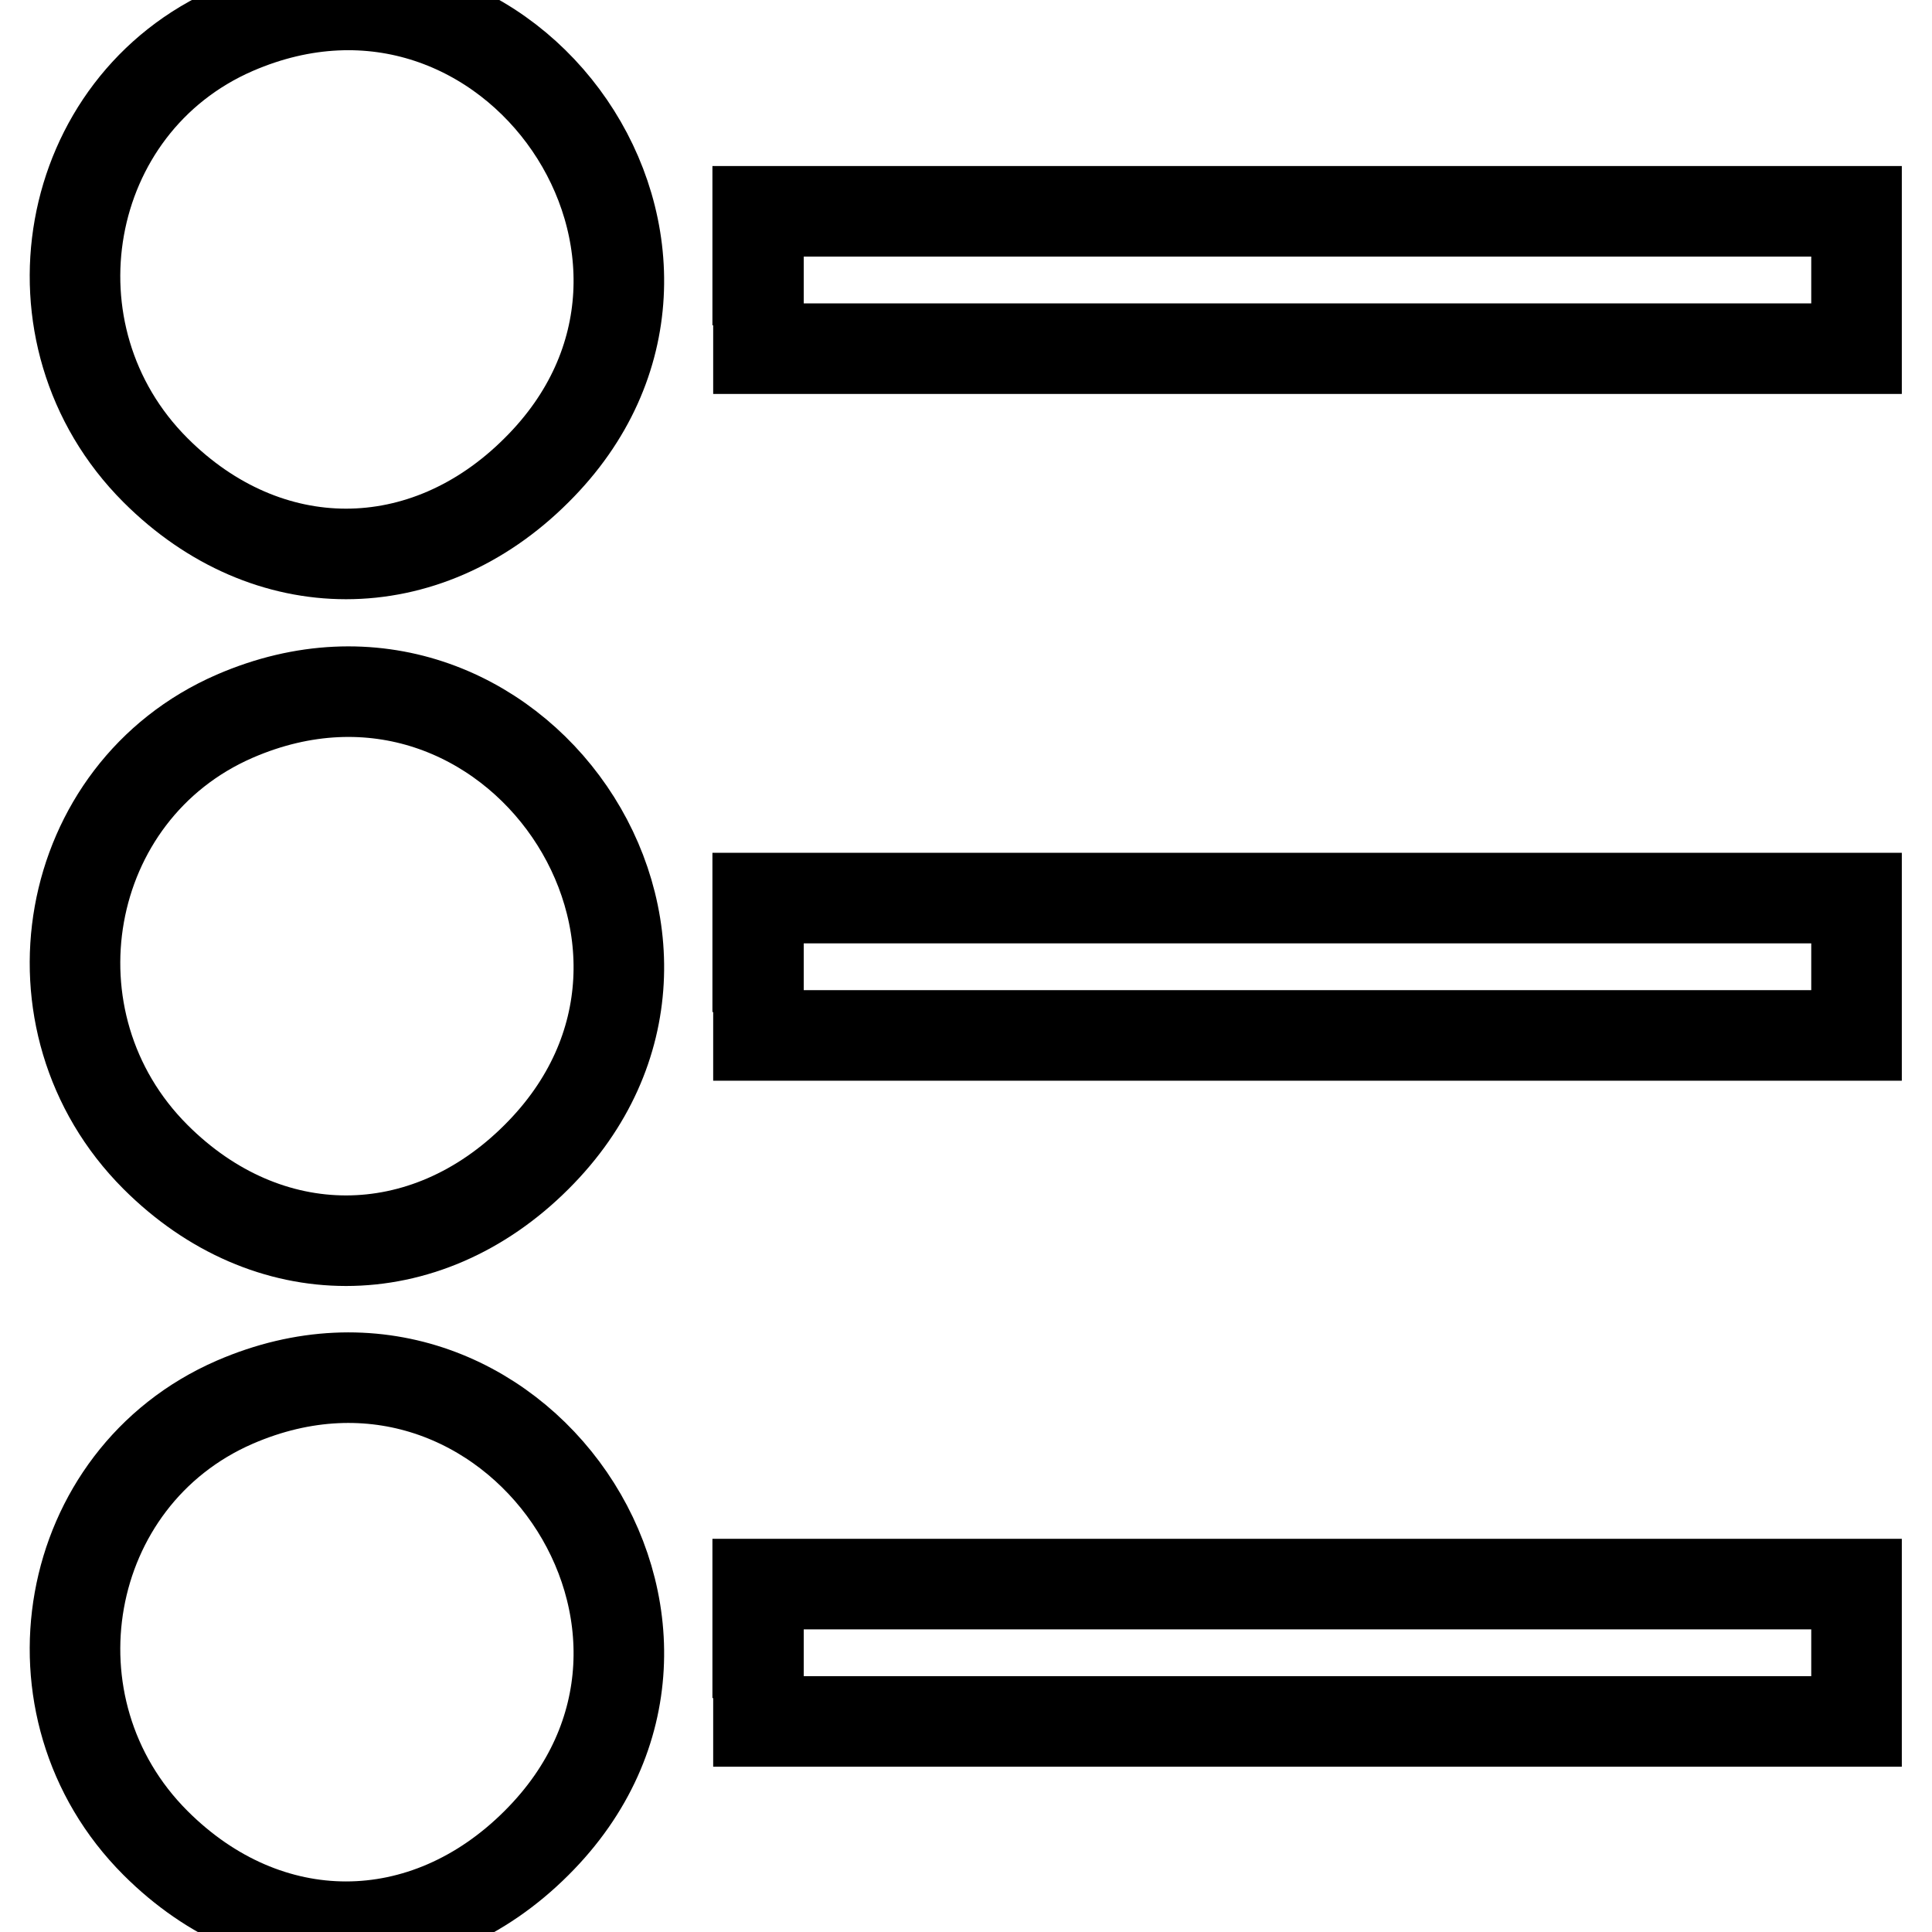 <?xml version="1.0" encoding="utf-8"?>
<!-- Svg Vector Icons : http://www.onlinewebfonts.com/icon -->
<!DOCTYPE svg PUBLIC "-//W3C//DTD SVG 1.1//EN" "http://www.w3.org/Graphics/SVG/1.1/DTD/svg11.dtd">
<svg version="1.1" xmlns="http://www.w3.org/2000/svg" xmlns:xlink="http://www.w3.org/1999/xlink" x="0px" y="0px" viewBox="0 0 256 256" enable-background="new 0 0 256 256" xml:space="preserve">
<g><g><g><path stroke-width="12" fill-opacity="0" stroke="#000000"  d="M31.1,3.9c-23,10-28.4,40.5-10.5,58.4c14.8,14.8,35.7,14.8,50.5,0C99.4,34.2,67.8-12,31.1,3.9z"/><path stroke-width="12" fill-opacity="0" stroke="#000000"  d="M100.5,37.1v9.1h72.8H246v-9.1V28h-72.8h-72.8V37.1z"/><path stroke-width="12" fill-opacity="0" stroke="#000000"  d="M31.1,94.9c-23,10-28.4,40.5-10.5,58.4c14.8,14.8,35.7,14.8,50.5,0C99.4,125.1,67.8,79,31.1,94.9z"/><path stroke-width="12" fill-opacity="0" stroke="#000000"  d="M100.5,128.1v9.1h72.8H246v-9.1V119h-72.8h-72.8V128.1z"/><path stroke-width="12" fill-opacity="0" stroke="#000000"  d="M31.1,185.8c-23,10-28.4,40.5-10.5,58.4c14.8,14.8,35.7,14.8,50.5,0C99.4,216,67.8,169.9,31.1,185.8z"/><path stroke-width="12" fill-opacity="0" stroke="#000000"  d="M100.5,219v9.1h72.8H246V219v-9.1h-72.8h-72.8V219z"/></g></g></g>
</svg>